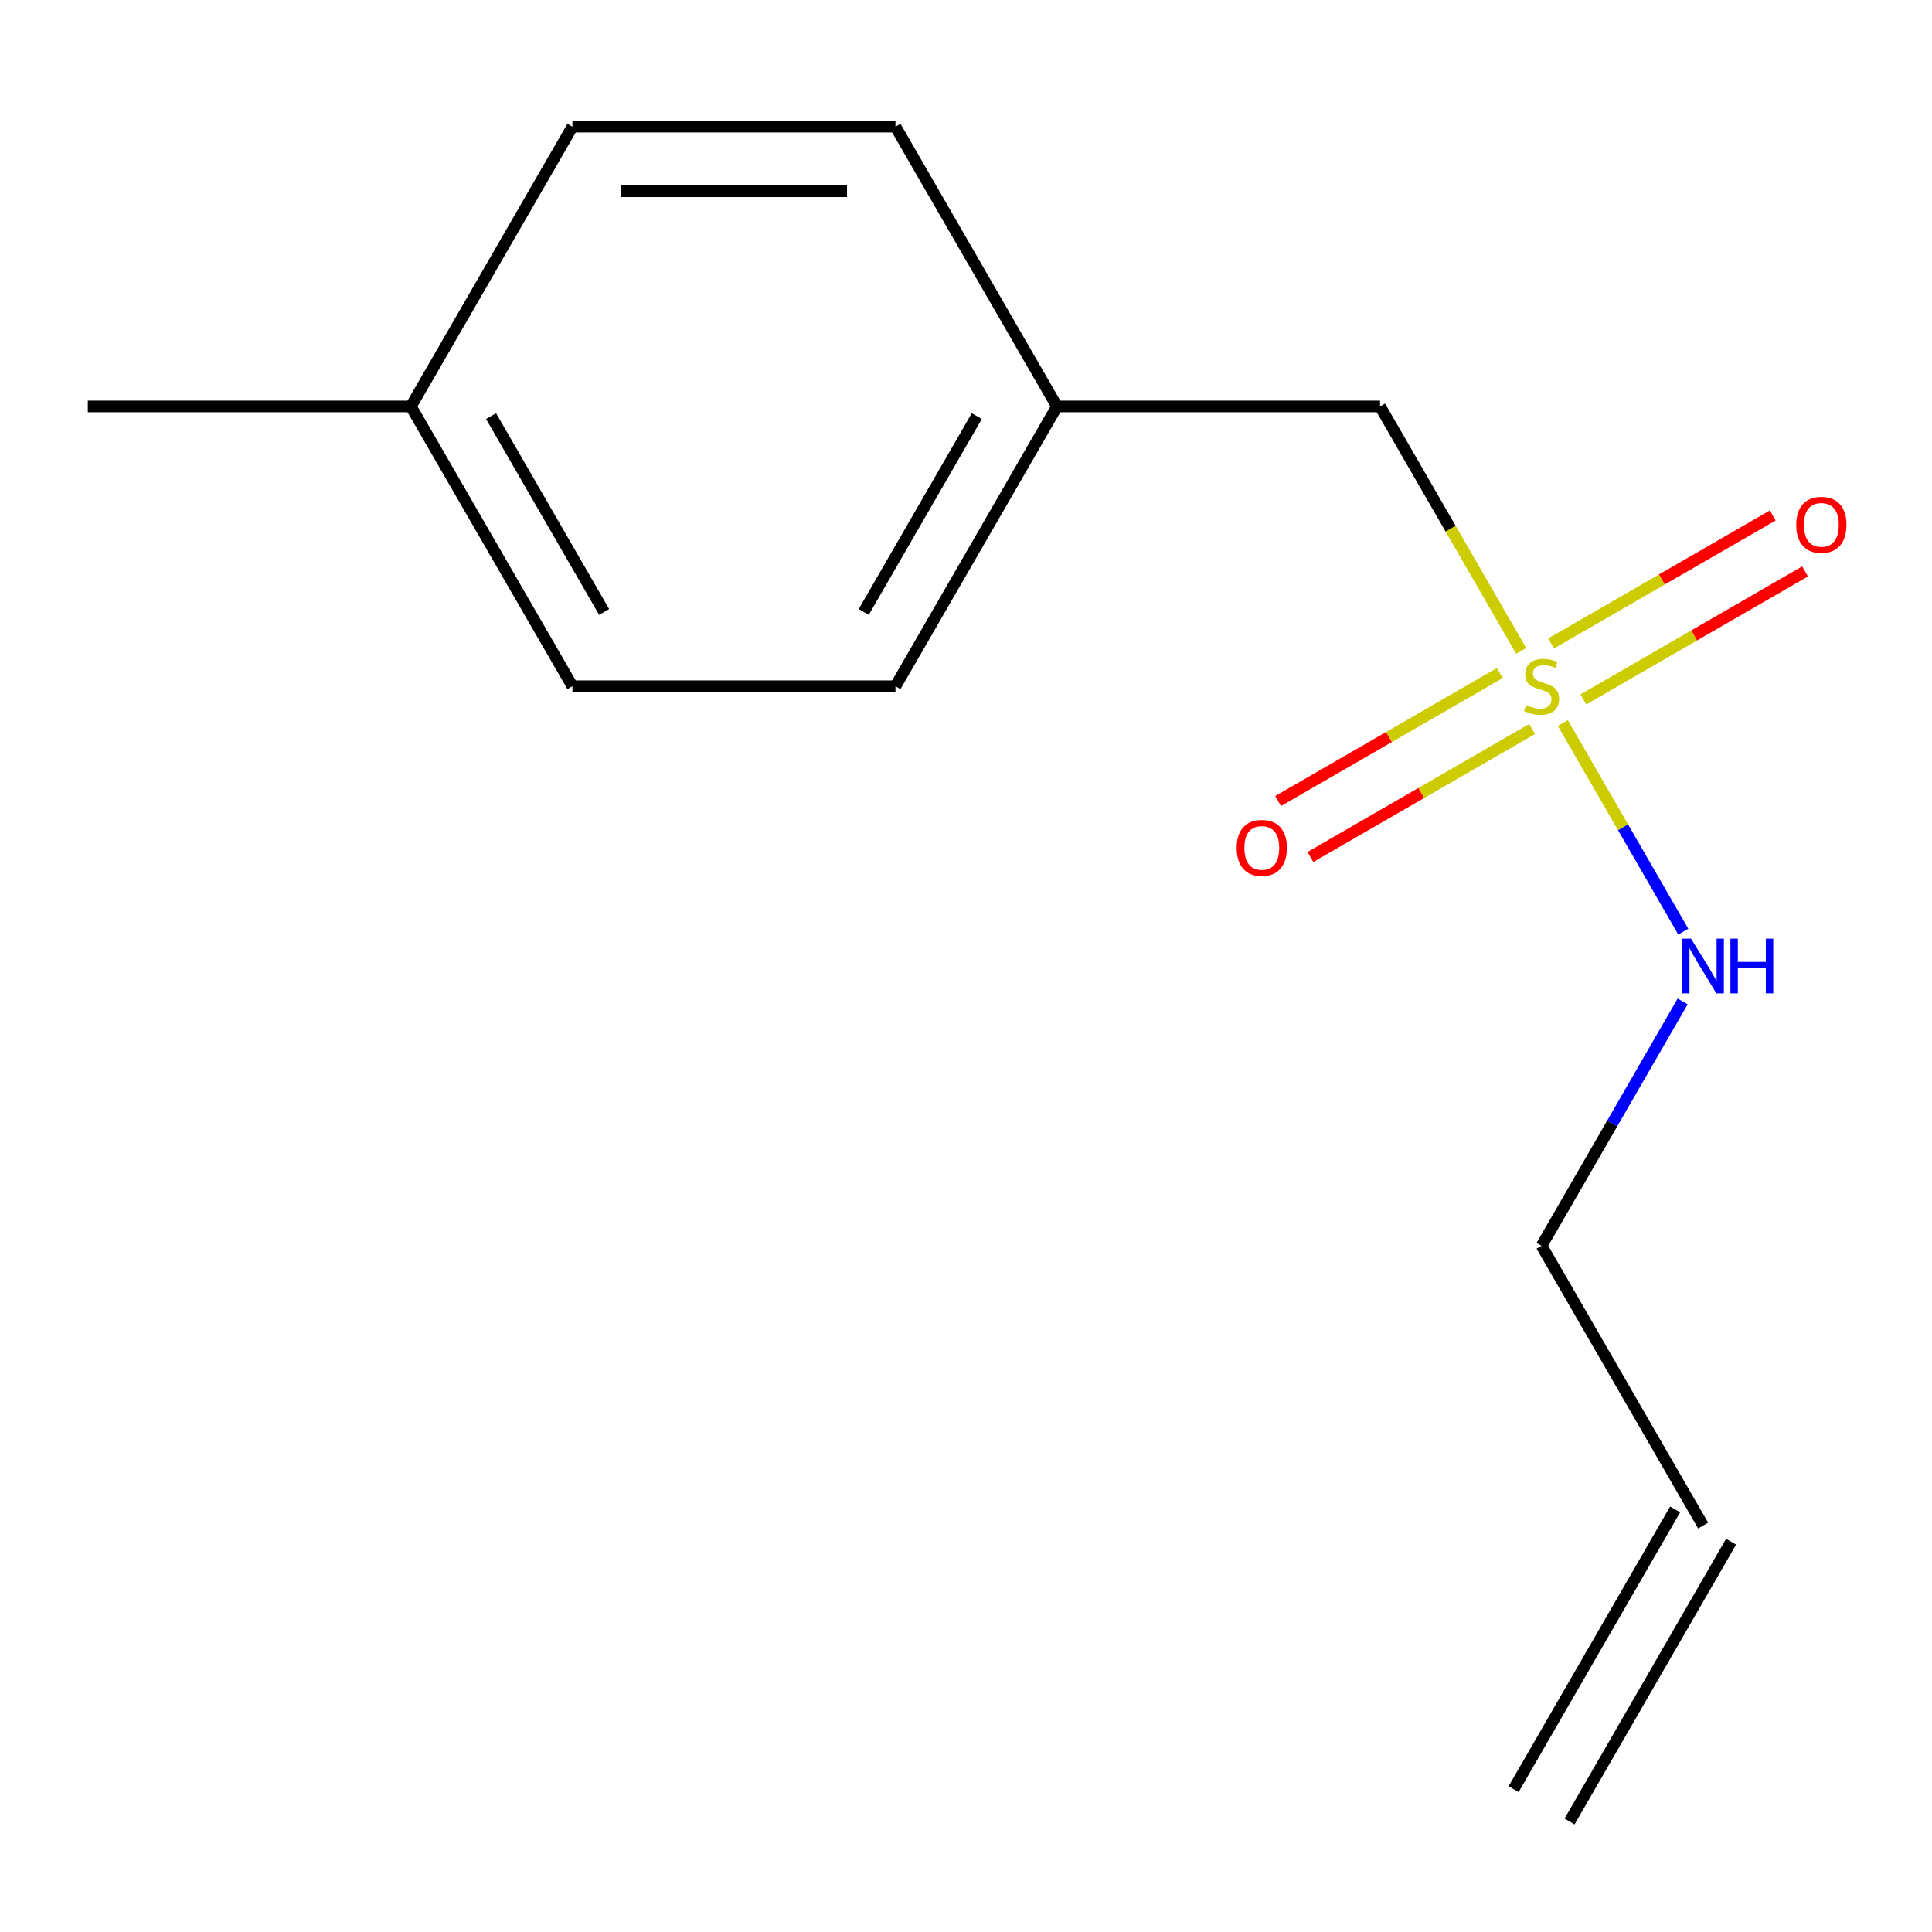 <?xml version='1.0' encoding='iso-8859-1'?>
<svg version='1.1' baseProfile='full'
              xmlns='http://www.w3.org/2000/svg'
                      xmlns:rdkit='http://www.rdkit.org/xml'
                      xmlns:xlink='http://www.w3.org/1999/xlink'
                  xml:space='preserve'
width='1000px' height='1000px' viewBox='0 0 1000 1000'>
<!-- END OF HEADER -->
<rect style='opacity:1.0;fill:#FFFFFF;stroke:none' width='1000' height='1000' x='0' y='0'> </rect>
<path class='bond-0' d='M 819.539,362.014 L 876.916,328.887' style='fill:none;fill-rule:evenodd;stroke:#CCCC00;stroke-width:6px;stroke-linecap:butt;stroke-linejoin:miter;stroke-opacity:1' />
<path class='bond-0' d='M 876.916,328.887 L 934.292,295.761' style='fill:none;fill-rule:evenodd;stroke:#FF0000;stroke-width:6px;stroke-linecap:butt;stroke-linejoin:miter;stroke-opacity:1' />
<path class='bond-0' d='M 802.817,333.051 L 860.194,299.925' style='fill:none;fill-rule:evenodd;stroke:#CCCC00;stroke-width:6px;stroke-linecap:butt;stroke-linejoin:miter;stroke-opacity:1' />
<path class='bond-0' d='M 860.194,299.925 L 917.571,266.798' style='fill:none;fill-rule:evenodd;stroke:#FF0000;stroke-width:6px;stroke-linecap:butt;stroke-linejoin:miter;stroke-opacity:1' />
<path class='bond-1' d='M 776.297,348.363 L 718.92,381.49' style='fill:none;fill-rule:evenodd;stroke:#CCCC00;stroke-width:6px;stroke-linecap:butt;stroke-linejoin:miter;stroke-opacity:1' />
<path class='bond-1' d='M 718.92,381.49 L 661.543,414.616' style='fill:none;fill-rule:evenodd;stroke:#FF0000;stroke-width:6px;stroke-linecap:butt;stroke-linejoin:miter;stroke-opacity:1' />
<path class='bond-1' d='M 793.018,377.325 L 735.641,410.452' style='fill:none;fill-rule:evenodd;stroke:#CCCC00;stroke-width:6px;stroke-linecap:butt;stroke-linejoin:miter;stroke-opacity:1' />
<path class='bond-1' d='M 735.641,410.452 L 678.264,443.579' style='fill:none;fill-rule:evenodd;stroke:#FF0000;stroke-width:6px;stroke-linecap:butt;stroke-linejoin:miter;stroke-opacity:1' />
<path class='bond-2' d='M 808.922,374.249 L 840.088,428.229' style='fill:none;fill-rule:evenodd;stroke:#CCCC00;stroke-width:6px;stroke-linecap:butt;stroke-linejoin:miter;stroke-opacity:1' />
<path class='bond-2' d='M 840.088,428.229 L 871.254,482.21' style='fill:none;fill-rule:evenodd;stroke:#0000FF;stroke-width:6px;stroke-linecap:butt;stroke-linejoin:miter;stroke-opacity:1' />
<path class='bond-3' d='M 787.352,336.888 L 750.831,273.632' style='fill:none;fill-rule:evenodd;stroke:#CCCC00;stroke-width:6px;stroke-linecap:butt;stroke-linejoin:miter;stroke-opacity:1' />
<path class='bond-3' d='M 750.831,273.632 L 714.311,210.377' style='fill:none;fill-rule:evenodd;stroke:#000000;stroke-width:6px;stroke-linecap:butt;stroke-linejoin:miter;stroke-opacity:1' />
<path class='bond-12' d='M 870.936,518.34 L 834.427,581.576' style='fill:none;fill-rule:evenodd;stroke:#0000FF;stroke-width:6px;stroke-linecap:butt;stroke-linejoin:miter;stroke-opacity:1' />
<path class='bond-12' d='M 834.427,581.576 L 797.918,644.812' style='fill:none;fill-rule:evenodd;stroke:#000000;stroke-width:6px;stroke-linecap:butt;stroke-linejoin:miter;stroke-opacity:1' />
<path class='bond-6' d='M 714.311,210.377 L 547.097,210.377' style='fill:none;fill-rule:evenodd;stroke:#000000;stroke-width:6px;stroke-linecap:butt;stroke-linejoin:miter;stroke-opacity:1' />
<path class='bond-4' d='M 881.525,789.623 L 797.918,644.812' style='fill:none;fill-rule:evenodd;stroke:#000000;stroke-width:6px;stroke-linecap:butt;stroke-linejoin:miter;stroke-opacity:1' />
<path class='bond-5' d='M 867.044,781.262 L 783.436,926.074' style='fill:none;fill-rule:evenodd;stroke:#000000;stroke-width:6px;stroke-linecap:butt;stroke-linejoin:miter;stroke-opacity:1' />
<path class='bond-5' d='M 896.006,797.984 L 812.399,942.795' style='fill:none;fill-rule:evenodd;stroke:#000000;stroke-width:6px;stroke-linecap:butt;stroke-linejoin:miter;stroke-opacity:1' />
<path class='bond-8' d='M 547.097,210.377 L 463.49,355.188' style='fill:none;fill-rule:evenodd;stroke:#000000;stroke-width:6px;stroke-linecap:butt;stroke-linejoin:miter;stroke-opacity:1' />
<path class='bond-8' d='M 505.593,215.377 L 447.068,316.745' style='fill:none;fill-rule:evenodd;stroke:#000000;stroke-width:6px;stroke-linecap:butt;stroke-linejoin:miter;stroke-opacity:1' />
<path class='bond-9' d='M 547.097,210.377 L 463.49,65.565' style='fill:none;fill-rule:evenodd;stroke:#000000;stroke-width:6px;stroke-linecap:butt;stroke-linejoin:miter;stroke-opacity:1' />
<path class='bond-7' d='M 212.669,210.377 L 296.276,65.565' style='fill:none;fill-rule:evenodd;stroke:#000000;stroke-width:6px;stroke-linecap:butt;stroke-linejoin:miter;stroke-opacity:1' />
<path class='bond-13' d='M 212.669,210.377 L 45.455,210.377' style='fill:none;fill-rule:evenodd;stroke:#000000;stroke-width:6px;stroke-linecap:butt;stroke-linejoin:miter;stroke-opacity:1' />
<path class='bond-14' d='M 212.669,210.377 L 296.276,355.188' style='fill:none;fill-rule:evenodd;stroke:#000000;stroke-width:6px;stroke-linecap:butt;stroke-linejoin:miter;stroke-opacity:1' />
<path class='bond-14' d='M 254.172,215.377 L 312.697,316.745' style='fill:none;fill-rule:evenodd;stroke:#000000;stroke-width:6px;stroke-linecap:butt;stroke-linejoin:miter;stroke-opacity:1' />
<path class='bond-10' d='M 463.49,355.188 L 296.276,355.188' style='fill:none;fill-rule:evenodd;stroke:#000000;stroke-width:6px;stroke-linecap:butt;stroke-linejoin:miter;stroke-opacity:1' />
<path class='bond-11' d='M 463.49,65.565 L 296.276,65.565' style='fill:none;fill-rule:evenodd;stroke:#000000;stroke-width:6px;stroke-linecap:butt;stroke-linejoin:miter;stroke-opacity:1' />
<path class='bond-11' d='M 438.408,99.008 L 321.358,99.008' style='fill:none;fill-rule:evenodd;stroke:#000000;stroke-width:6px;stroke-linecap:butt;stroke-linejoin:miter;stroke-opacity:1' />
<path  class='atom-0' d='M 789.918 364.908
Q 790.238 365.028, 791.558 365.588
Q 792.878 366.148, 794.318 366.508
Q 795.798 366.828, 797.238 366.828
Q 799.918 366.828, 801.478 365.548
Q 803.038 364.228, 803.038 361.948
Q 803.038 360.388, 802.238 359.428
Q 801.478 358.468, 800.278 357.948
Q 799.078 357.428, 797.078 356.828
Q 794.558 356.068, 793.038 355.348
Q 791.558 354.628, 790.478 353.108
Q 789.438 351.588, 789.438 349.028
Q 789.438 345.468, 791.838 343.268
Q 794.278 341.068, 799.078 341.068
Q 802.358 341.068, 806.078 342.628
L 805.158 345.708
Q 801.758 344.308, 799.198 344.308
Q 796.438 344.308, 794.918 345.468
Q 793.398 346.588, 793.438 348.548
Q 793.438 350.068, 794.198 350.988
Q 794.998 351.908, 796.118 352.428
Q 797.278 352.948, 799.198 353.548
Q 801.758 354.348, 803.278 355.148
Q 804.798 355.948, 805.878 357.588
Q 806.998 359.188, 806.998 361.948
Q 806.998 365.868, 804.358 367.988
Q 801.758 370.068, 797.398 370.068
Q 794.878 370.068, 792.958 369.508
Q 791.078 368.988, 788.838 368.068
L 789.918 364.908
' fill='#CCCC00'/>
<path  class='atom-1' d='M 929.729 271.661
Q 929.729 264.861, 933.089 261.061
Q 936.449 257.261, 942.729 257.261
Q 949.009 257.261, 952.369 261.061
Q 955.729 264.861, 955.729 271.661
Q 955.729 278.541, 952.329 282.461
Q 948.929 286.341, 942.729 286.341
Q 936.489 286.341, 933.089 282.461
Q 929.729 278.581, 929.729 271.661
M 942.729 283.141
Q 947.049 283.141, 949.369 280.261
Q 951.729 277.341, 951.729 271.661
Q 951.729 266.101, 949.369 263.301
Q 947.049 260.461, 942.729 260.461
Q 938.409 260.461, 936.049 263.261
Q 933.729 266.061, 933.729 271.661
Q 933.729 277.381, 936.049 280.261
Q 938.409 283.141, 942.729 283.141
' fill='#FF0000'/>
<path  class='atom-2' d='M 640.106 438.875
Q 640.106 432.075, 643.466 428.275
Q 646.826 424.475, 653.106 424.475
Q 659.386 424.475, 662.746 428.275
Q 666.106 432.075, 666.106 438.875
Q 666.106 445.755, 662.706 449.675
Q 659.306 453.555, 653.106 453.555
Q 646.866 453.555, 643.466 449.675
Q 640.106 445.795, 640.106 438.875
M 653.106 450.355
Q 657.426 450.355, 659.746 447.475
Q 662.106 444.555, 662.106 438.875
Q 662.106 433.315, 659.746 430.515
Q 657.426 427.675, 653.106 427.675
Q 648.786 427.675, 646.426 430.475
Q 644.106 433.275, 644.106 438.875
Q 644.106 444.595, 646.426 447.475
Q 648.786 450.355, 653.106 450.355
' fill='#FF0000'/>
<path  class='atom-3' d='M 875.265 485.84
L 884.545 500.84
Q 885.465 502.32, 886.945 505
Q 888.425 507.68, 888.505 507.84
L 888.505 485.84
L 892.265 485.84
L 892.265 514.16
L 888.385 514.16
L 878.425 497.76
Q 877.265 495.84, 876.025 493.64
Q 874.825 491.44, 874.465 490.76
L 874.465 514.16
L 870.785 514.16
L 870.785 485.84
L 875.265 485.84
' fill='#0000FF'/>
<path  class='atom-3' d='M 895.665 485.84
L 899.505 485.84
L 899.505 497.88
L 913.985 497.88
L 913.985 485.84
L 917.825 485.84
L 917.825 514.16
L 913.985 514.16
L 913.985 501.08
L 899.505 501.08
L 899.505 514.16
L 895.665 514.16
L 895.665 485.84
' fill='#0000FF'/>
</svg>
